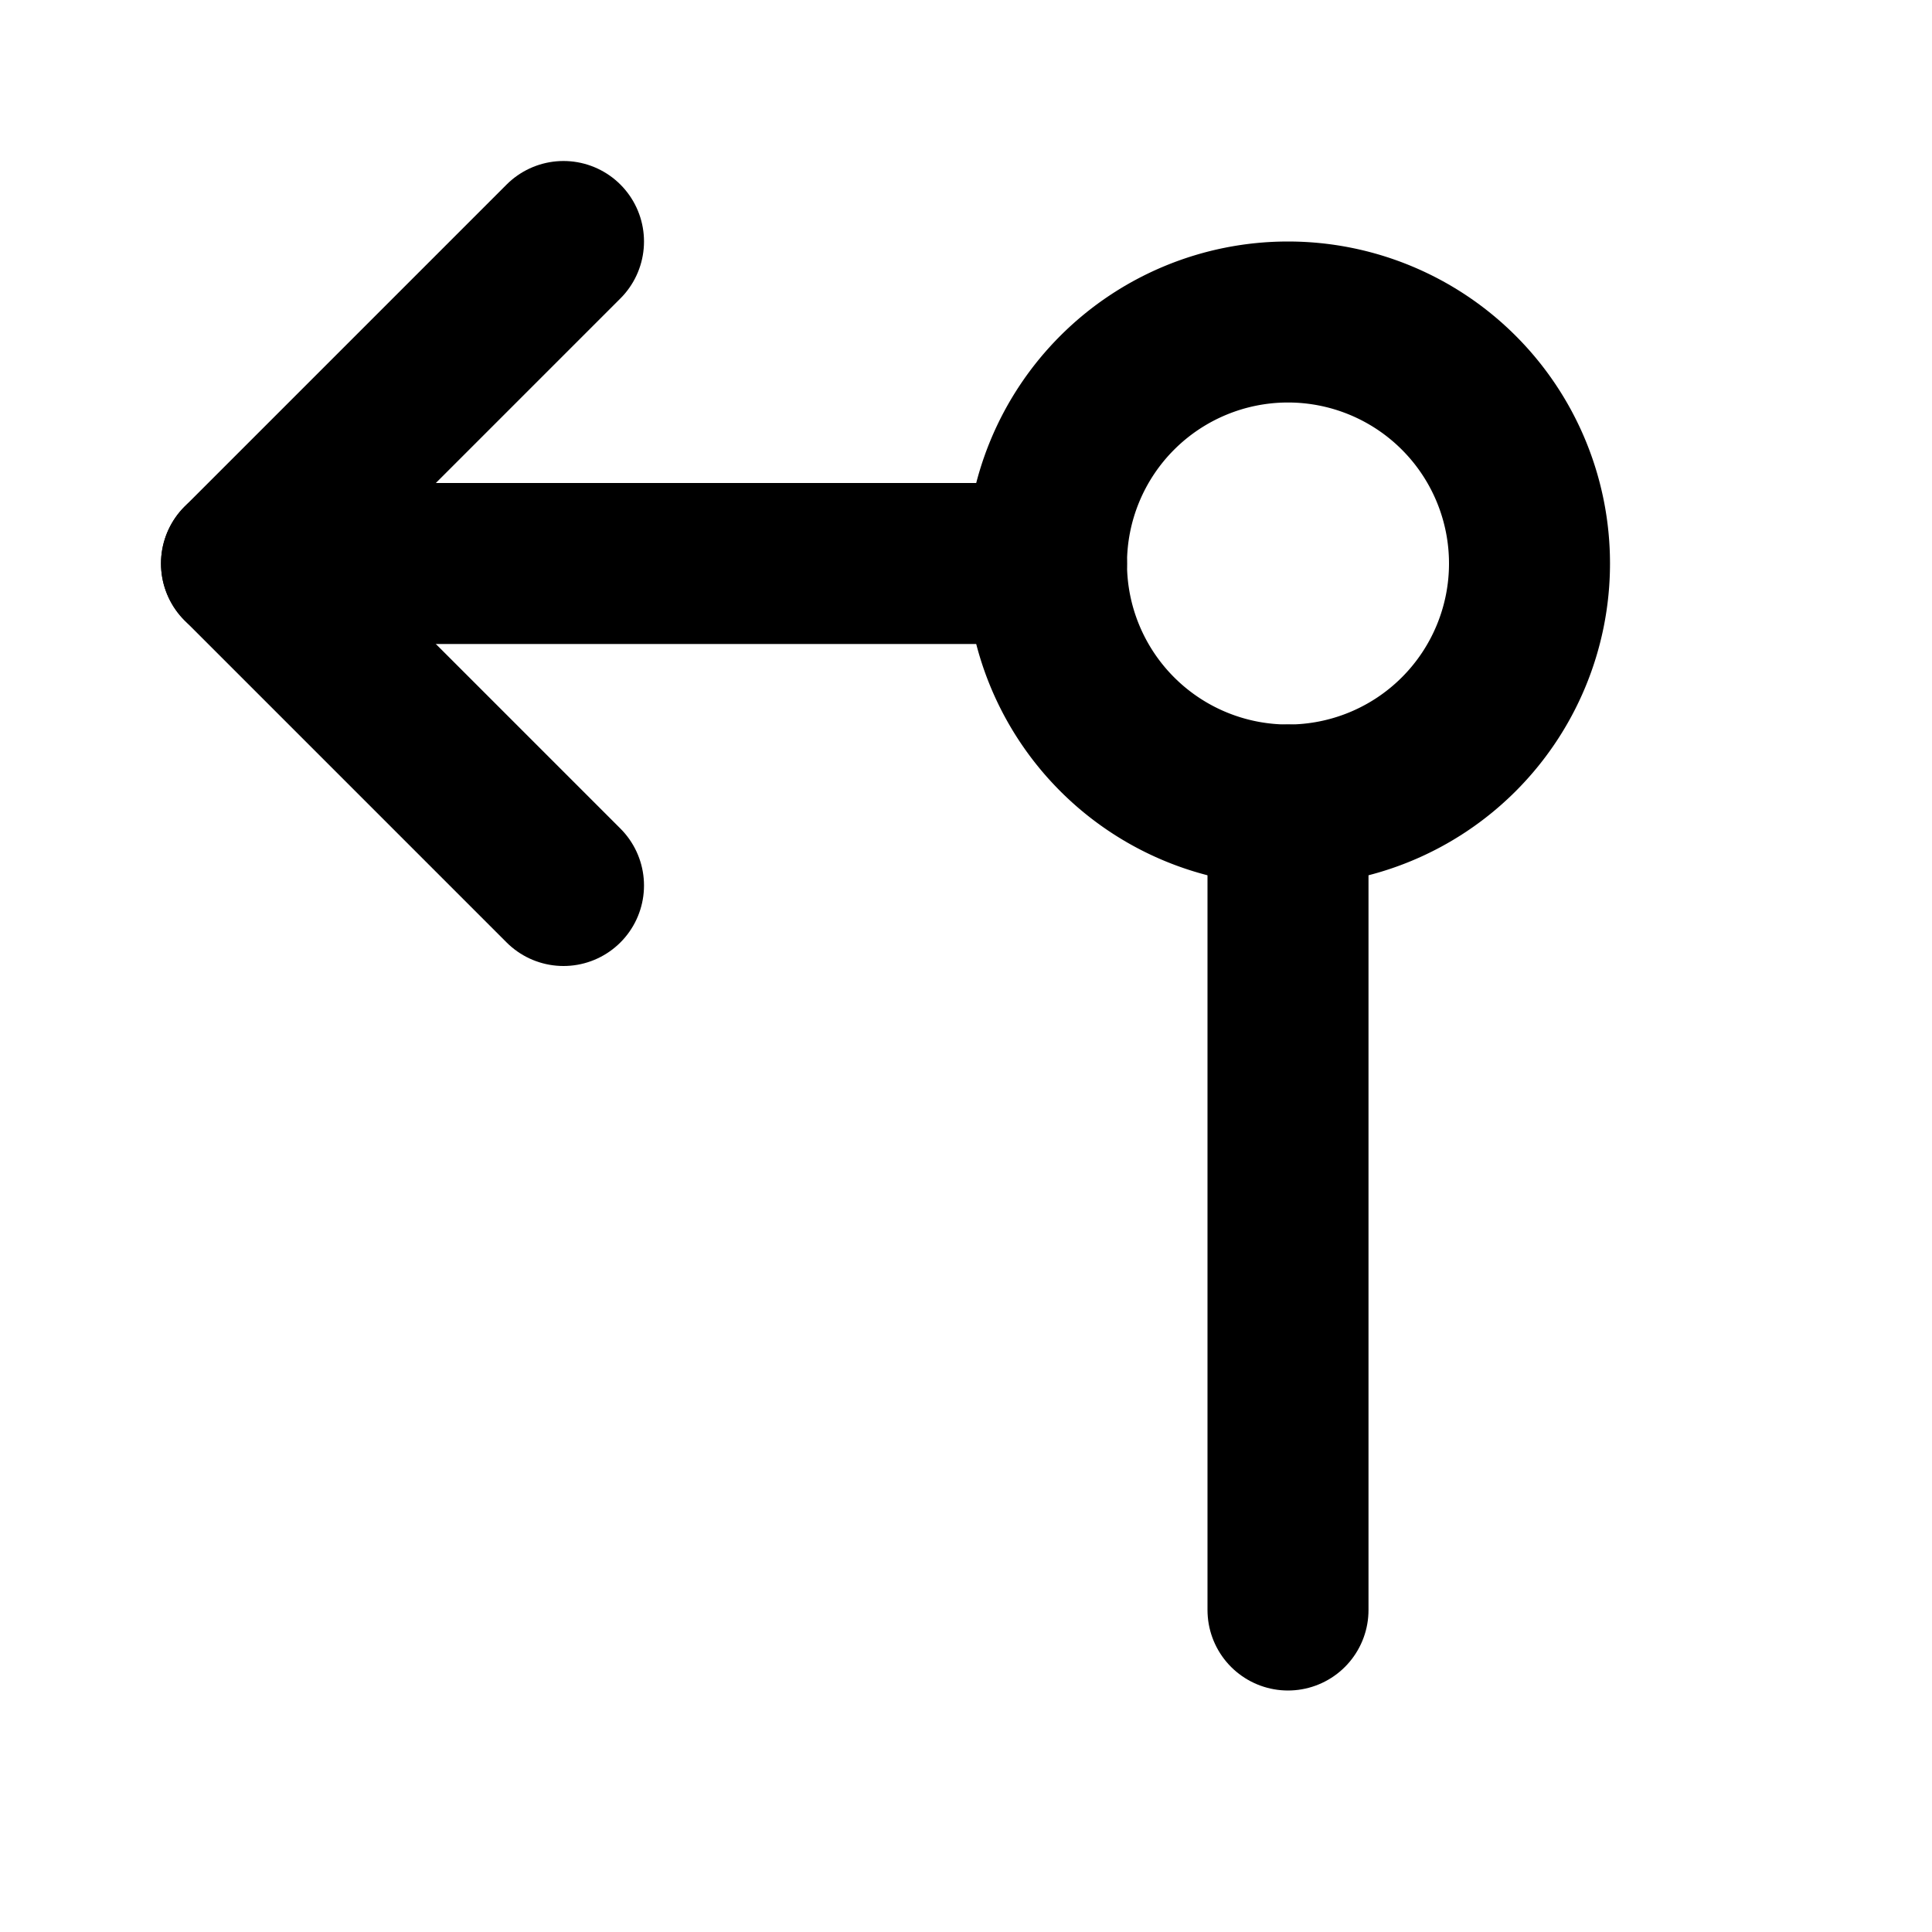 <svg xmlns="http://www.w3.org/2000/svg" class="icon icon-tabler icon-tabler-arrow-rotary-left" width="24" height="24" viewBox="0 0 24 24" stroke-width="2" stroke="currentColor" fill="none" stroke-linecap="round" stroke-linejoin="round">
  <path stroke="none" d="M0 0h24v24H0z" fill="none"/>
  <path d="M16 10a3 3 0 1 1 0 -6a3 3 0 0 1 0 6z" />
  <path d="M16 10v10" />
  <path d="M13 7h-10" />
  <path d="M7 11l-4 -4l4 -4" />
</svg>


